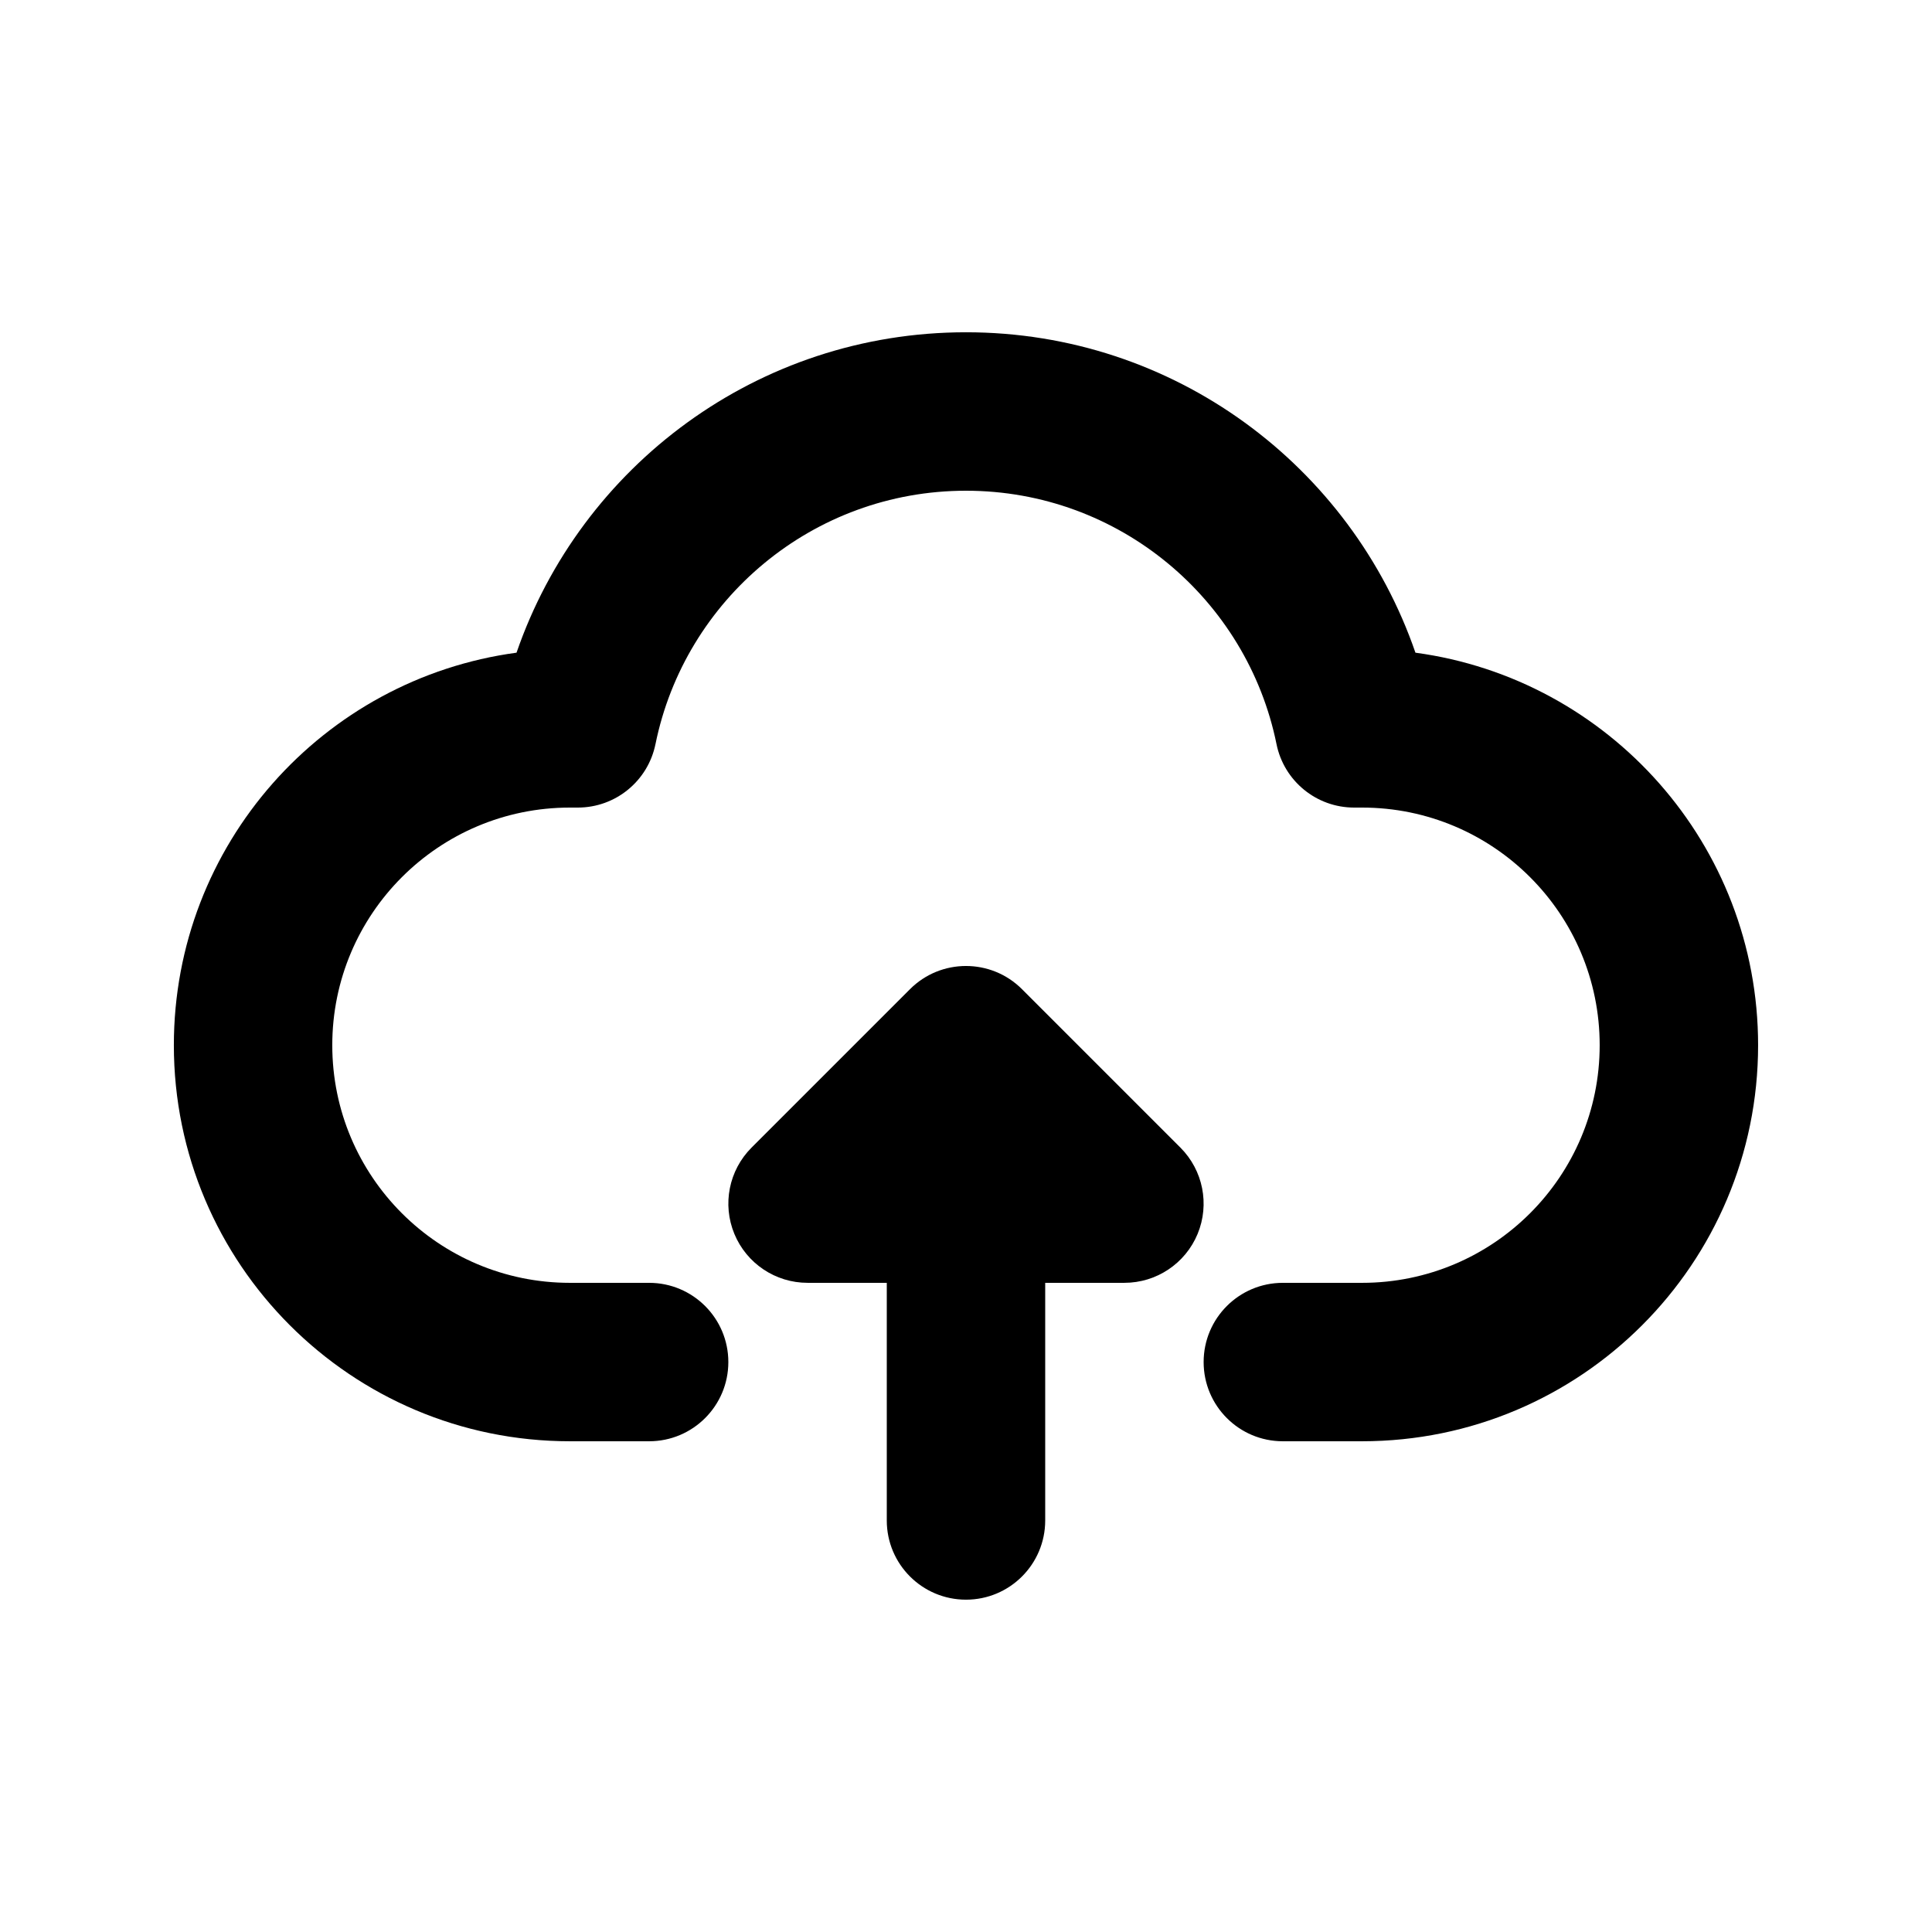 <?xml version="1.0" encoding="UTF-8"?>
<!-- Uploaded to: ICON Repo, www.iconrepo.com, Generator: ICON Repo Mixer Tools -->
<svg fill="#000000" width="800px" height="800px" version="1.1" viewBox="144 144 512 512" xmlns="http://www.w3.org/2000/svg">
 <g>
  <path d="m317.71 341.2c7.777-38.32 41.688-67.152 82.289-67.152 40.598 0 74.508 28.832 82.289 67.152 1.984 9.785 10.586 16.816 20.57 16.816h2.098c34.785 0 62.977 28.191 62.977 62.977 0 34.781-28.191 62.973-62.977 62.973h-20.992c-11.594 0-20.988 9.398-20.988 20.992 0 11.598 9.395 20.992 20.988 20.992h20.992c57.969 0 104.96-46.992 104.96-104.96 0-53.172-39.531-97.105-90.809-104.02-17.027-49.41-63.902-84.914-119.11-84.914-55.211 0-102.09 35.504-119.11 84.914-51.277 6.91-90.812 50.844-90.812 104.02 0 57.965 46.992 104.96 104.96 104.96h20.992c11.594 0 20.992-9.395 20.992-20.992 0-11.594-9.398-20.992-20.992-20.992h-20.992c-34.781 0-62.977-28.191-62.977-62.973 0-34.785 28.195-62.977 62.977-62.977h2.098c9.984 0 18.586-7.031 20.574-16.816z"/>
  <path d="m343.17 448.13c-6.004 6.004-7.801 15.031-4.551 22.875s10.902 12.957 19.395 12.957h20.992v62.977c0 11.594 9.398 20.992 20.992 20.992s20.992-9.398 20.992-20.992v-62.977h20.992c8.488 0 16.145-5.113 19.395-12.957 3.246-7.844 1.449-16.871-4.555-22.875l-41.98-41.984c-8.199-8.199-21.492-8.199-29.688 0z"/>
 </g>
</svg>